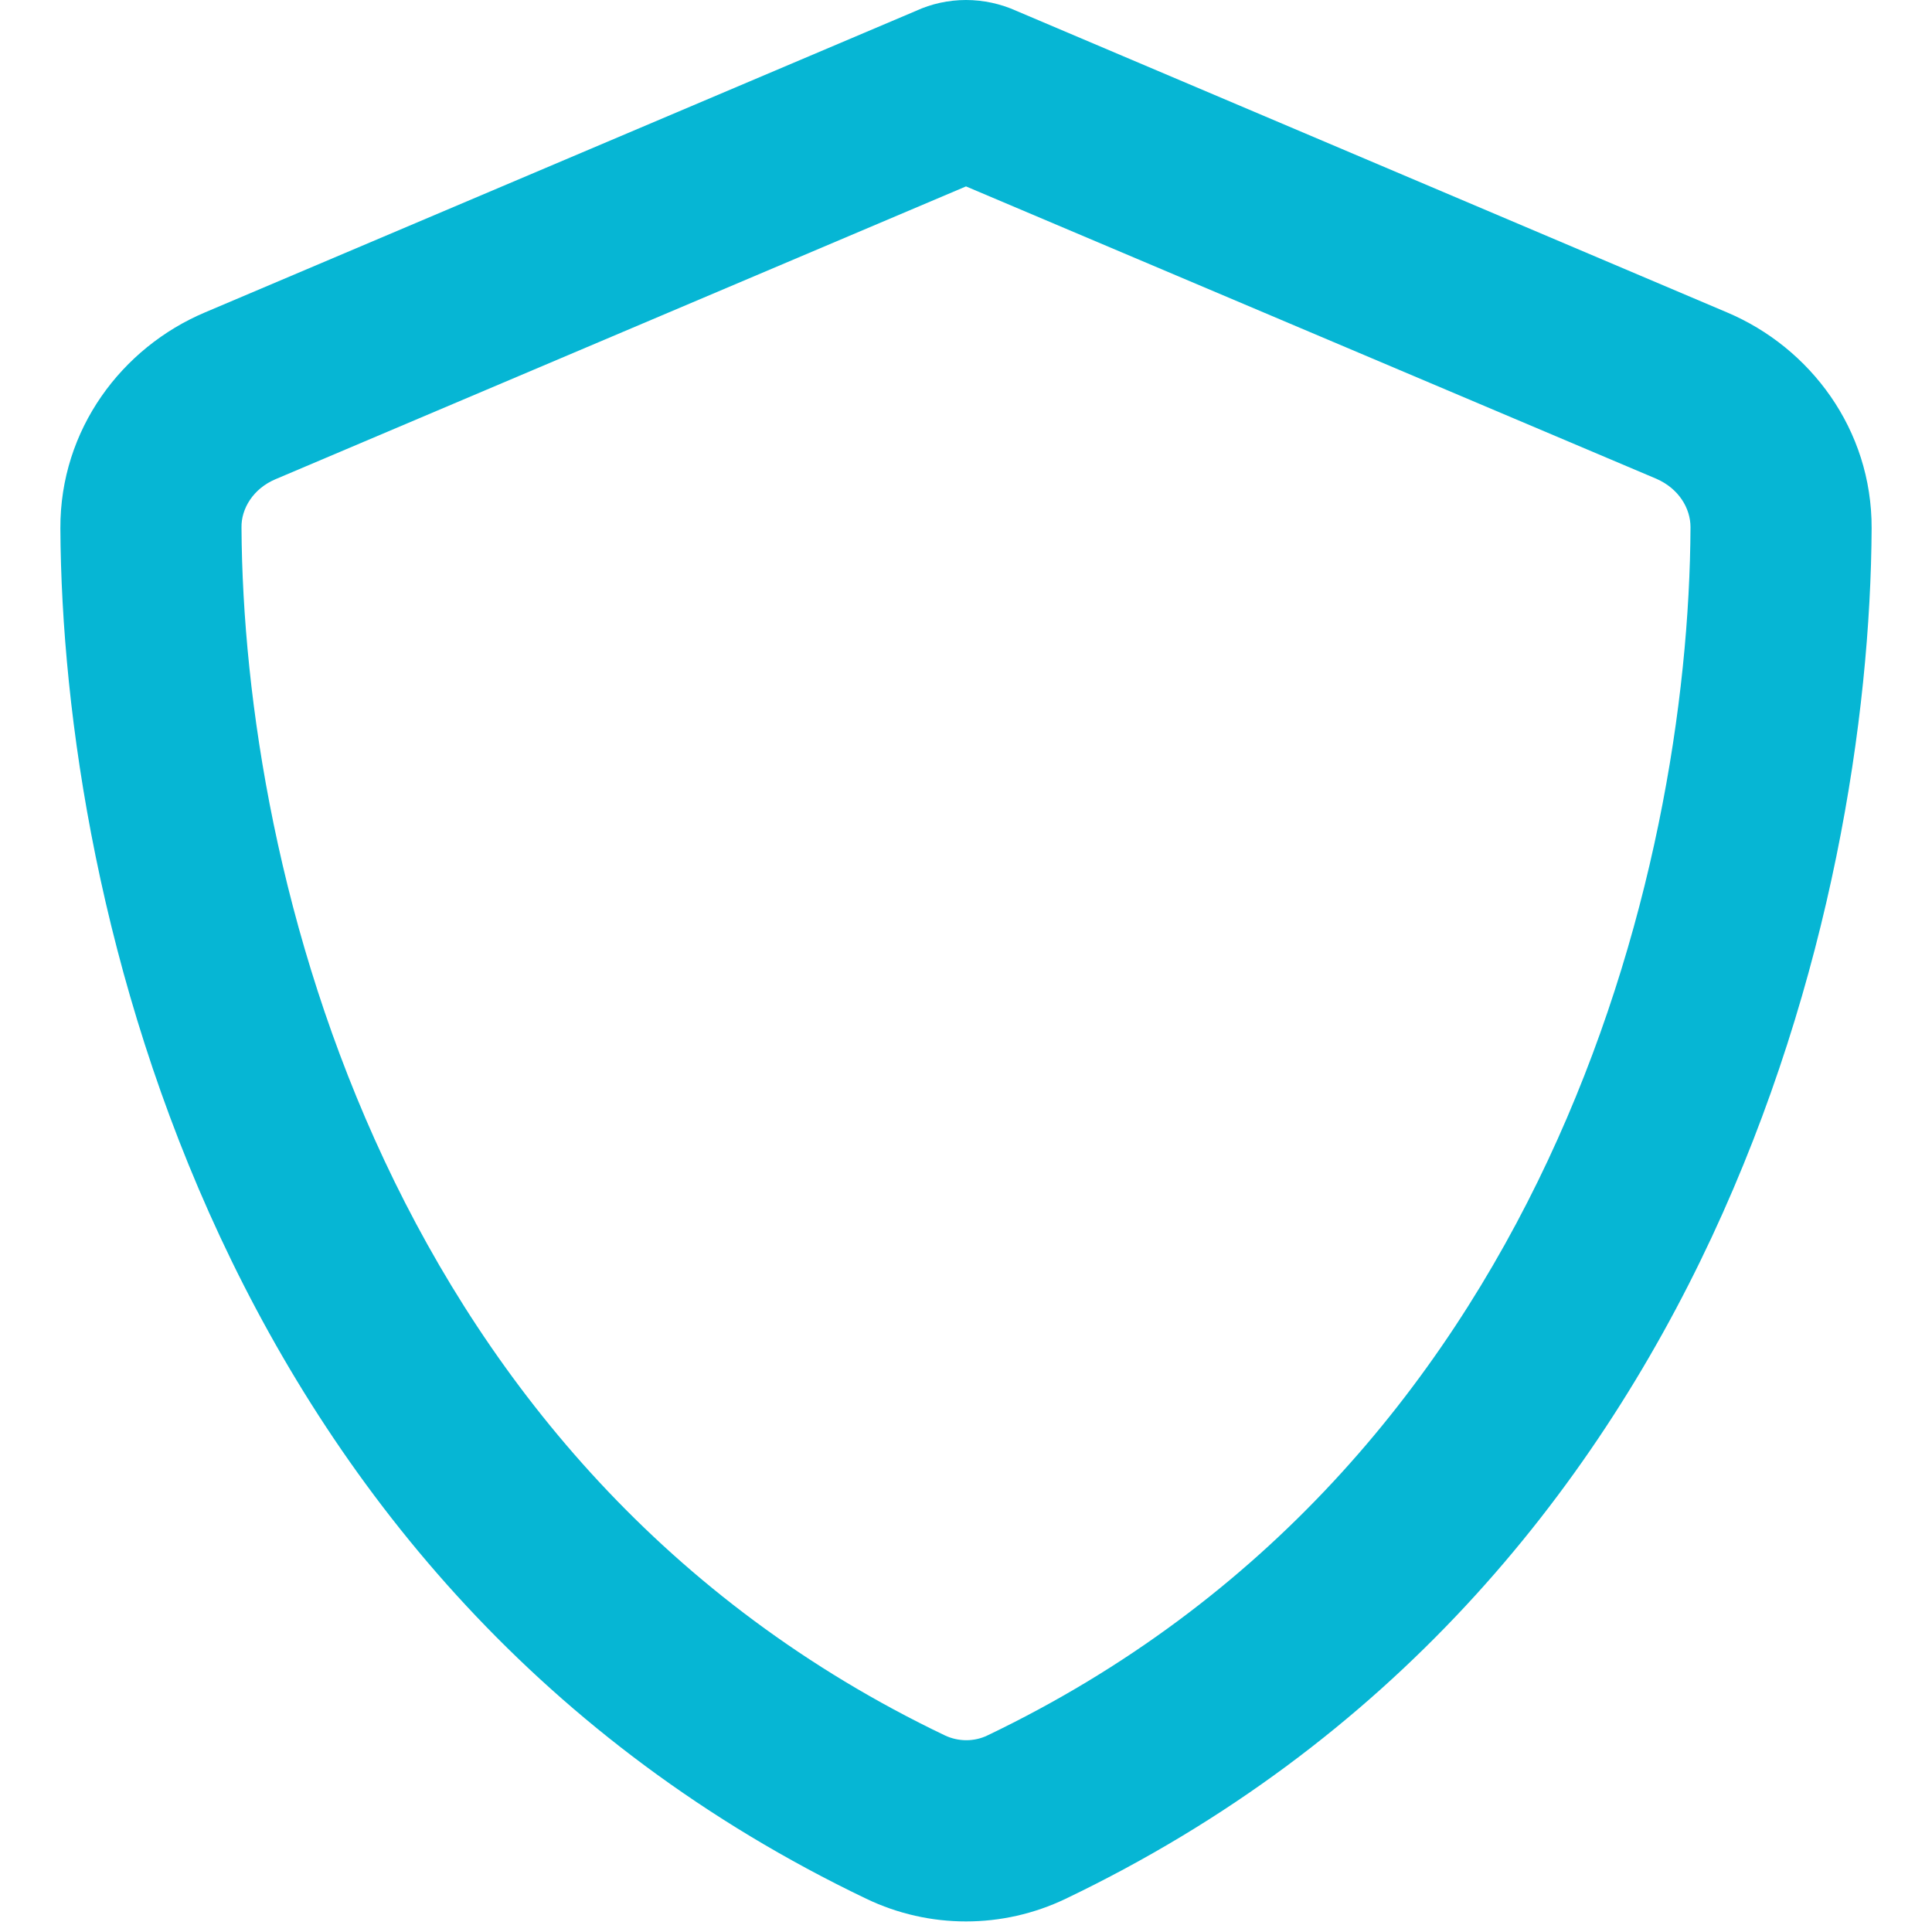 <svg xmlns="http://www.w3.org/2000/svg" viewBox="0 0 512 512"><path fill="#06b6d4" d="M256 49.4L73 127c-5.9 2.5-9.1 7.8-9 12.8.5 91.4 38.4 249.3 186.4 320.1 3.6 1.7 7.8 1.7 11.3 0C409.7 389 447.6 231.2 448 139.7c0-5-3.1-10.2-9-12.8L256 49.4zm13.4-46.5l188.3 79.9c22 9.3 38.4 31 38.3 57.2-.5 99.2-41.3 280.7-213.6 363.2-16.7 8-36.1 8-52.8 0C57.3 420.7 16.5 239.2 16 140c-.1-26.2 16.3-47.9 38.3-57.2L242.7 2.9C246.8 1 251.4 0 256 0s9.2 1 13.4 2.9z"/></svg>